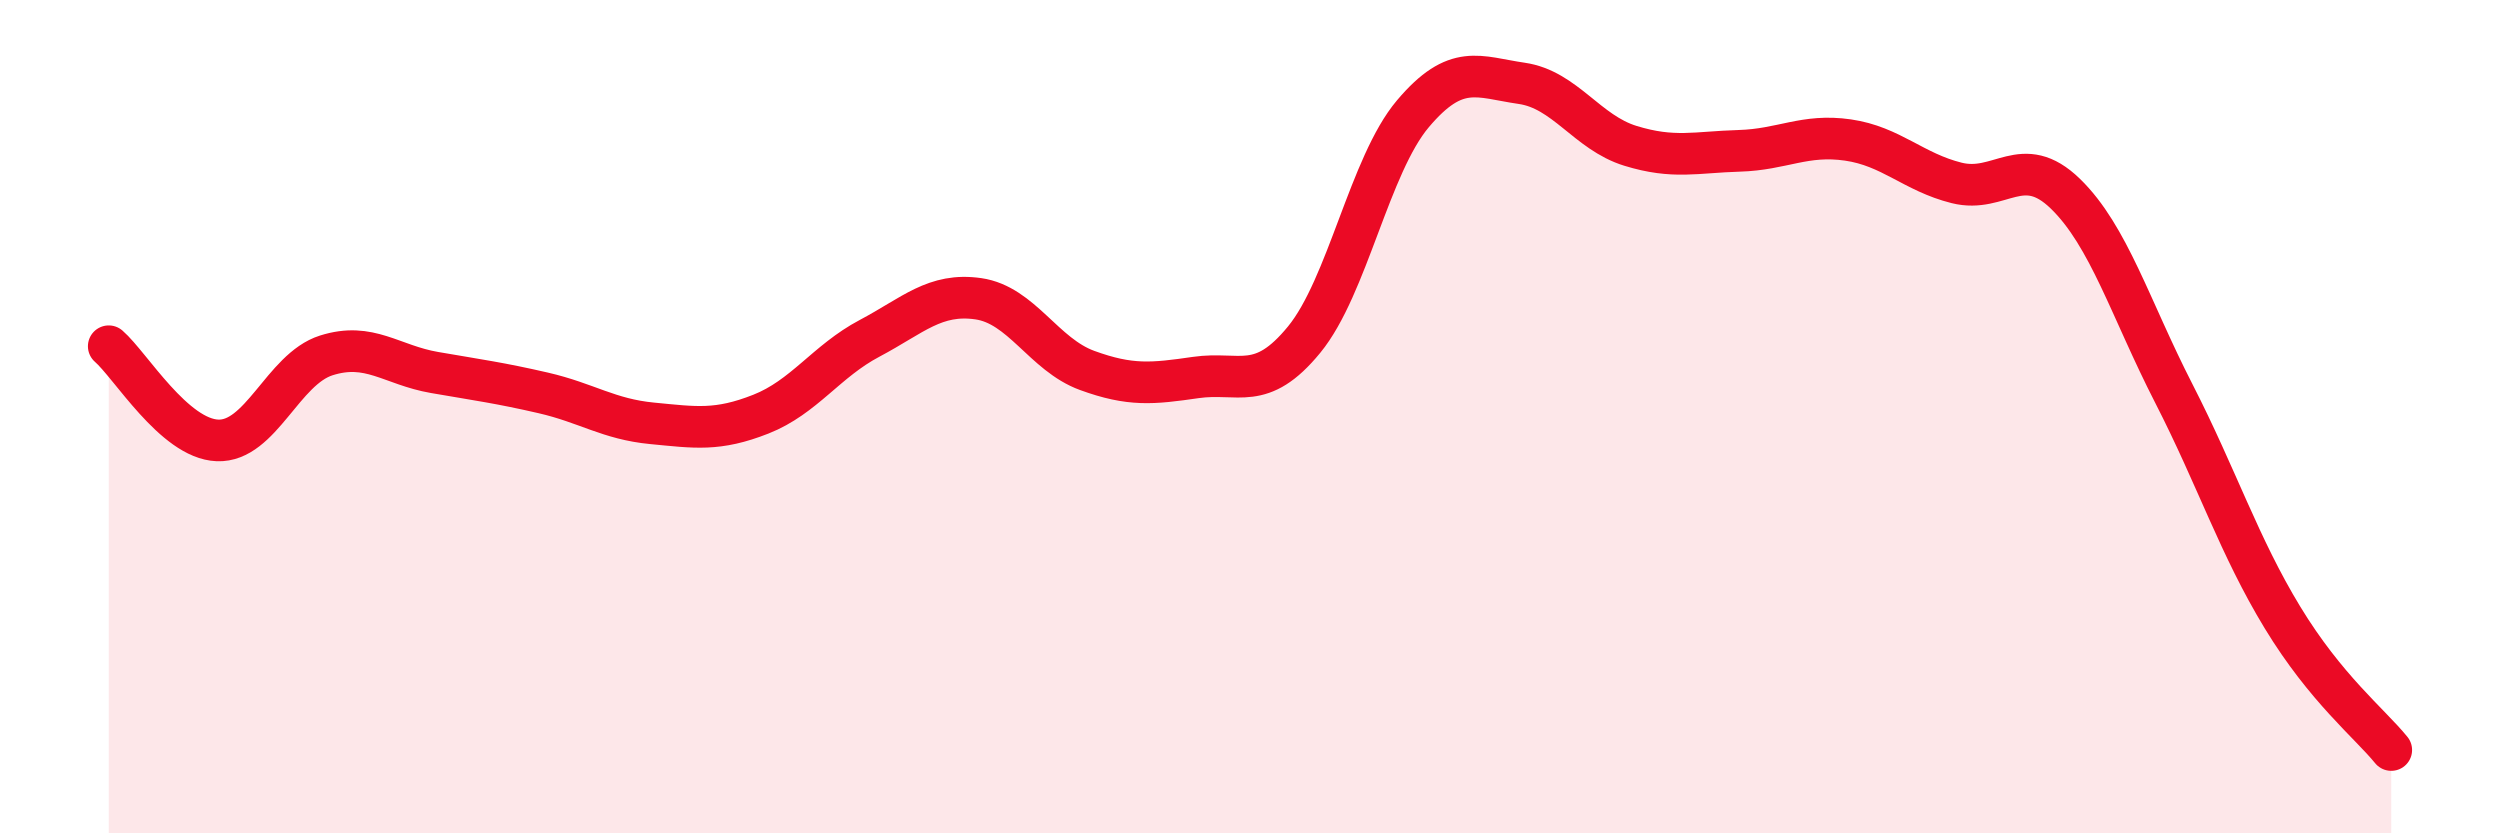 
    <svg width="60" height="20" viewBox="0 0 60 20" xmlns="http://www.w3.org/2000/svg">
      <path
        d="M 2.61,8.31 C 3.13,8.76 4.18,10.53 5.22,10.57 C 6.26,10.61 6.79,8.86 7.83,8.53 C 8.87,8.2 9.39,8.76 10.43,8.94 C 11.47,9.12 12,9.19 13.04,9.43 C 14.08,9.67 14.61,10.06 15.65,10.16 C 16.69,10.26 17.22,10.35 18.26,9.94 C 19.3,9.53 19.83,8.67 20.87,8.12 C 21.91,7.57 22.44,7.02 23.48,7.17 C 24.52,7.32 25.05,8.51 26.09,8.89 C 27.13,9.27 27.66,9.21 28.7,9.06 C 29.74,8.91 30.26,9.42 31.3,8.15 C 32.34,6.88 32.87,3.96 33.91,2.73 C 34.95,1.5 35.48,1.85 36.52,2 C 37.56,2.15 38.09,3.18 39.13,3.5 C 40.17,3.82 40.7,3.65 41.74,3.62 C 42.78,3.59 43.31,3.21 44.35,3.36 C 45.39,3.51 45.92,4.13 46.96,4.39 C 48,4.65 48.53,3.64 49.57,4.65 C 50.61,5.66 51.13,7.41 52.17,9.44 C 53.21,11.47 53.74,13.11 54.78,14.82 C 55.82,16.53 56.87,17.36 57.39,18L57.39 20L2.61 20Z"
        fill="#EB0A25"
        opacity="0.1"
        stroke-linecap="round"
        stroke-linejoin="round"
      />
      <path
        d="M 2.61,8.31 C 3.13,8.76 4.18,10.53 5.22,10.57 C 6.26,10.61 6.79,8.86 7.83,8.53 C 8.87,8.2 9.39,8.76 10.43,8.94 C 11.47,9.12 12,9.19 13.04,9.43 C 14.08,9.67 14.61,10.06 15.65,10.16 C 16.69,10.26 17.22,10.35 18.26,9.94 C 19.3,9.53 19.83,8.67 20.87,8.12 C 21.91,7.57 22.44,7.02 23.48,7.17 C 24.52,7.32 25.05,8.51 26.09,8.89 C 27.13,9.27 27.66,9.21 28.7,9.06 C 29.74,8.91 30.26,9.42 31.3,8.15 C 32.34,6.88 32.87,3.96 33.91,2.73 C 34.95,1.5 35.48,1.85 36.52,2 C 37.56,2.15 38.09,3.18 39.13,3.5 C 40.17,3.82 40.7,3.65 41.74,3.62 C 42.78,3.59 43.31,3.21 44.35,3.36 C 45.39,3.51 45.92,4.13 46.96,4.39 C 48,4.65 48.53,3.64 49.57,4.65 C 50.61,5.66 51.13,7.41 52.17,9.44 C 53.21,11.47 53.74,13.11 54.78,14.82 C 55.82,16.53 56.87,17.36 57.39,18"
        stroke="#EB0A25"
        stroke-width="1"
        fill="none"
        stroke-linecap="round"
        stroke-linejoin="round"
      />
    </svg>
  
